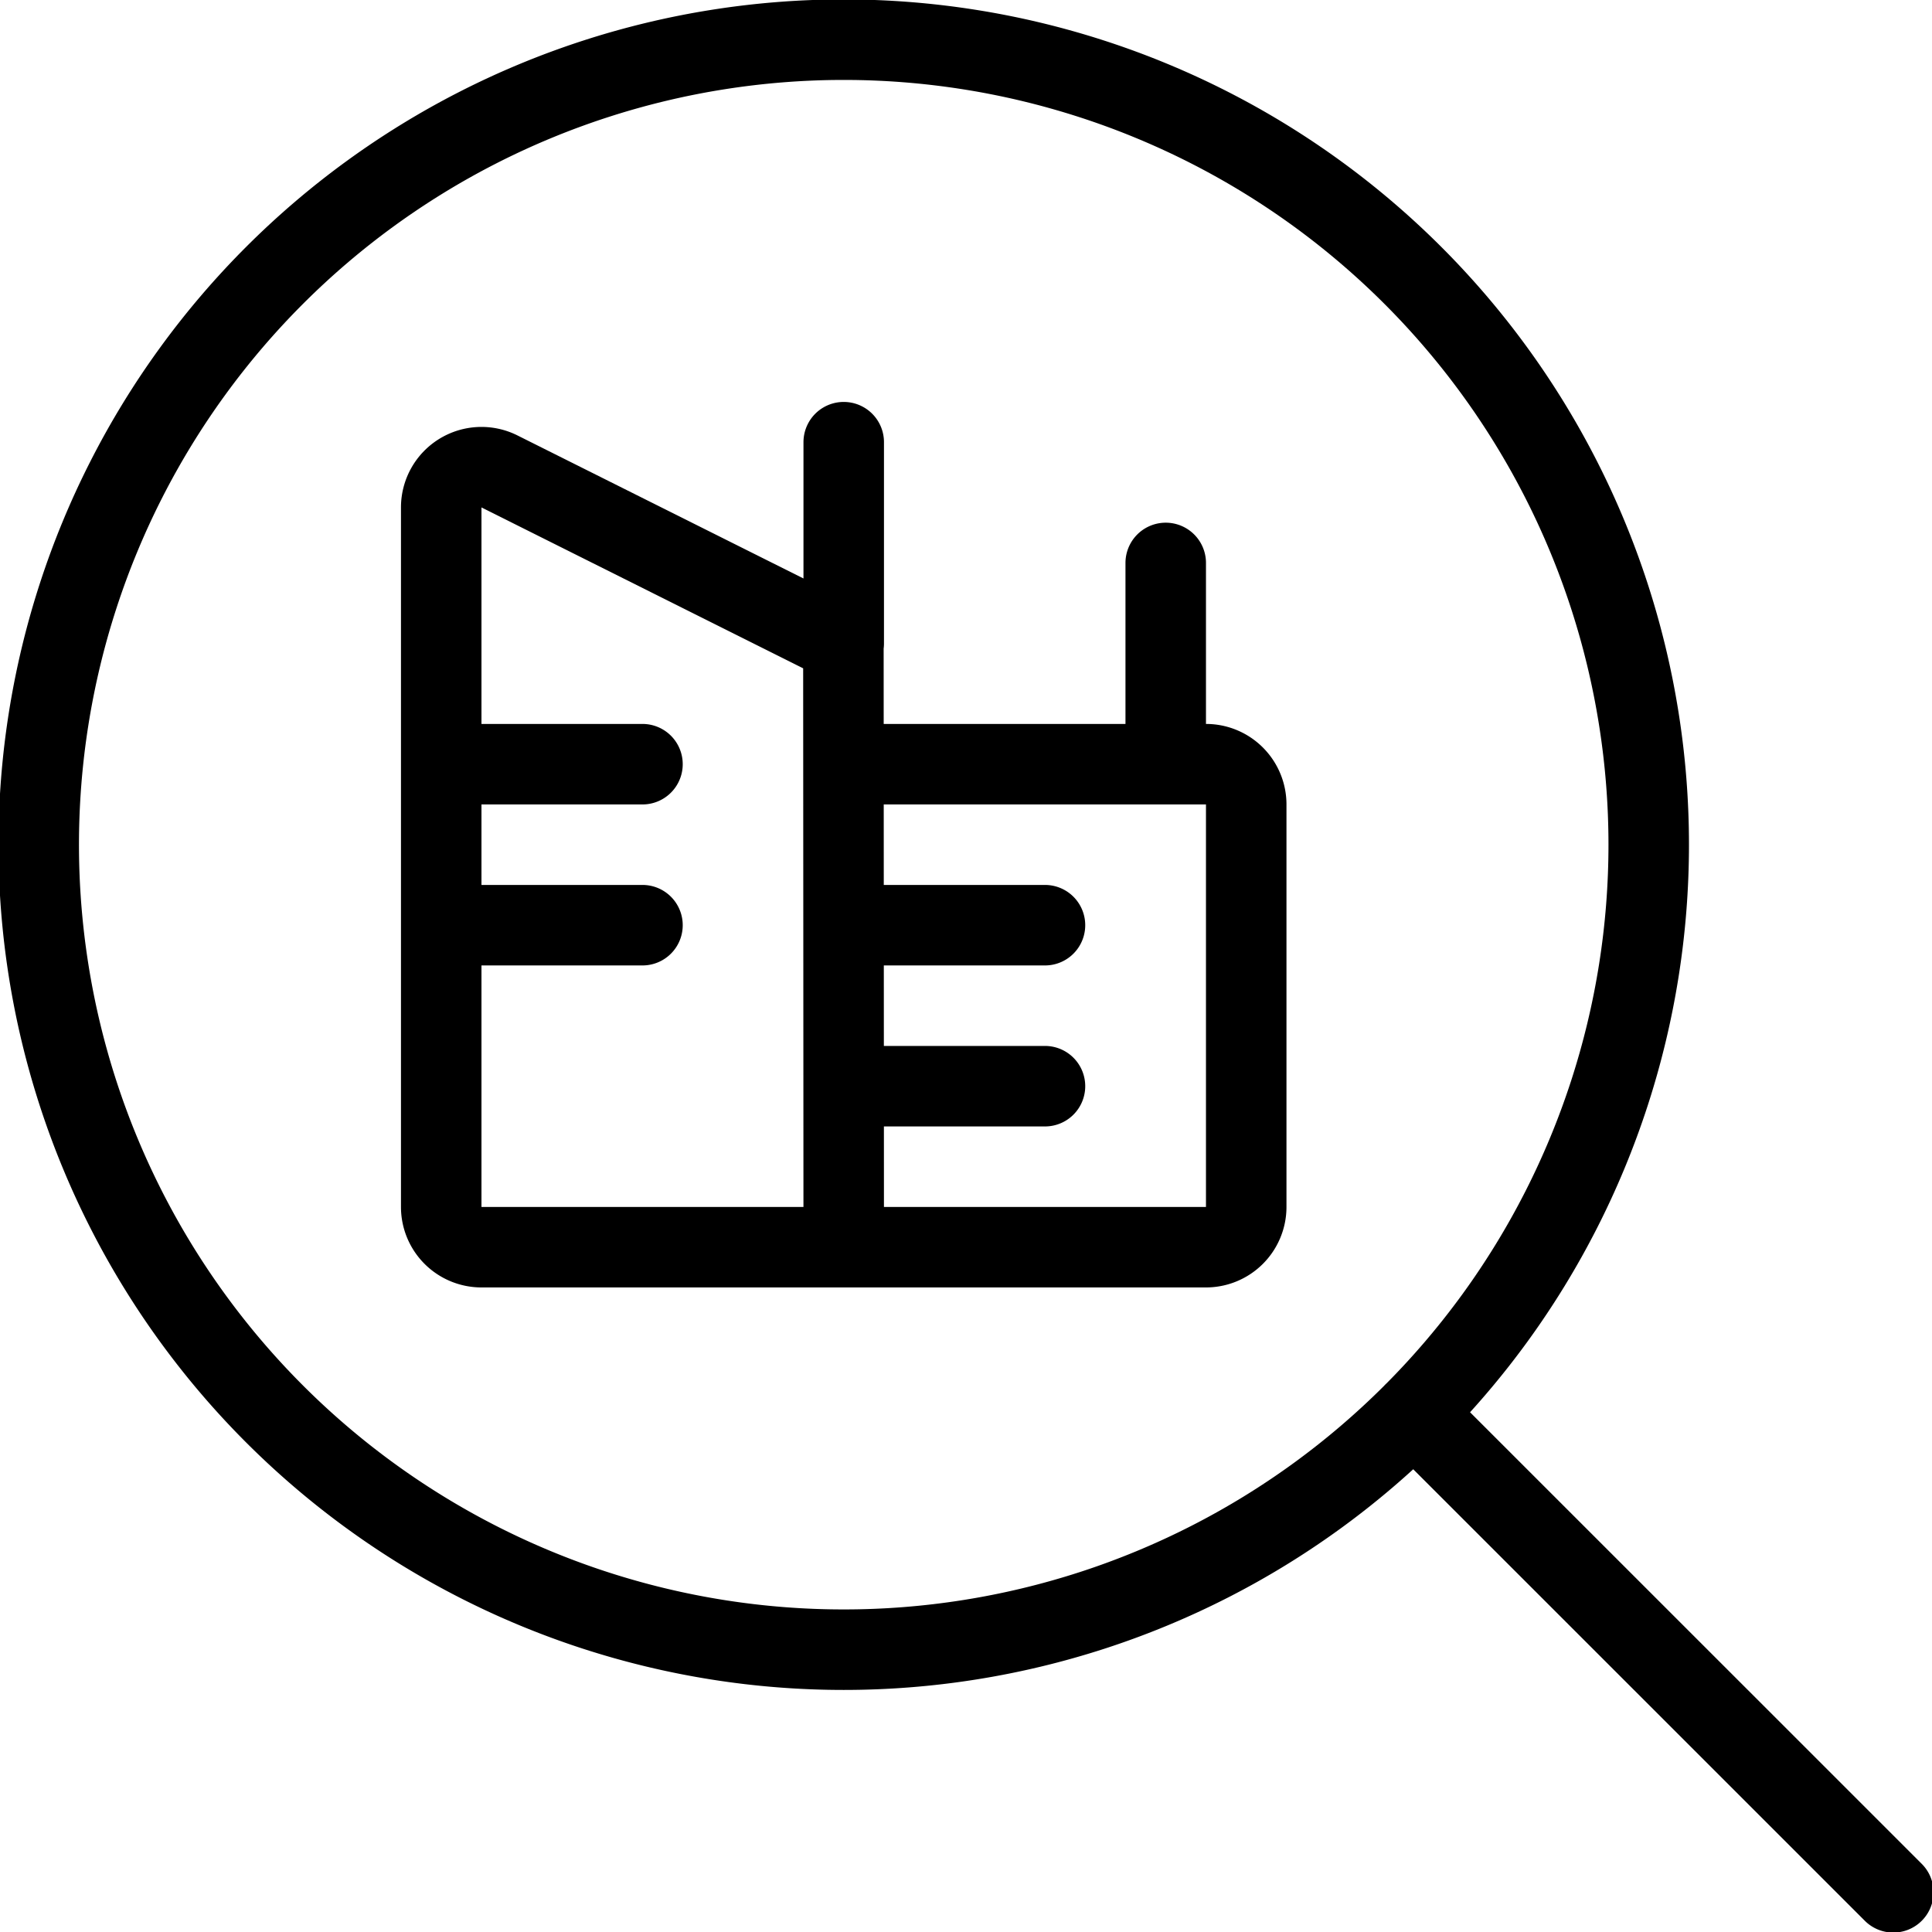 <svg xmlns="http://www.w3.org/2000/svg" viewBox="0 0 24 24" stroke="black"><path d="m17.563 17.552 5.956 5.955M.481 10.493a10 10 0 1 0 20 0 10 10 0 1 0-20 0Z" fill="none" stroke-linecap="round" stroke-linejoin="round"/><path d="M10.481 15.493h-4.5a.5.5 0 0 1-.5-.5V6.3a.5.5 0 0 1 .719-.446l4.277 2.139Zm0-6h4.5a.5.5 0 0 1 .5.5v5a.5.5 0 0 1-.5.5h-4.5m-5-6h2.5m-2.5 2h2.5m2.5-3.5v-2.5m4 4v-2.5m-4 4.5h2.5m-2.5 2h2.5" fill="none" stroke-linecap="round" stroke-linejoin="round"/></svg>